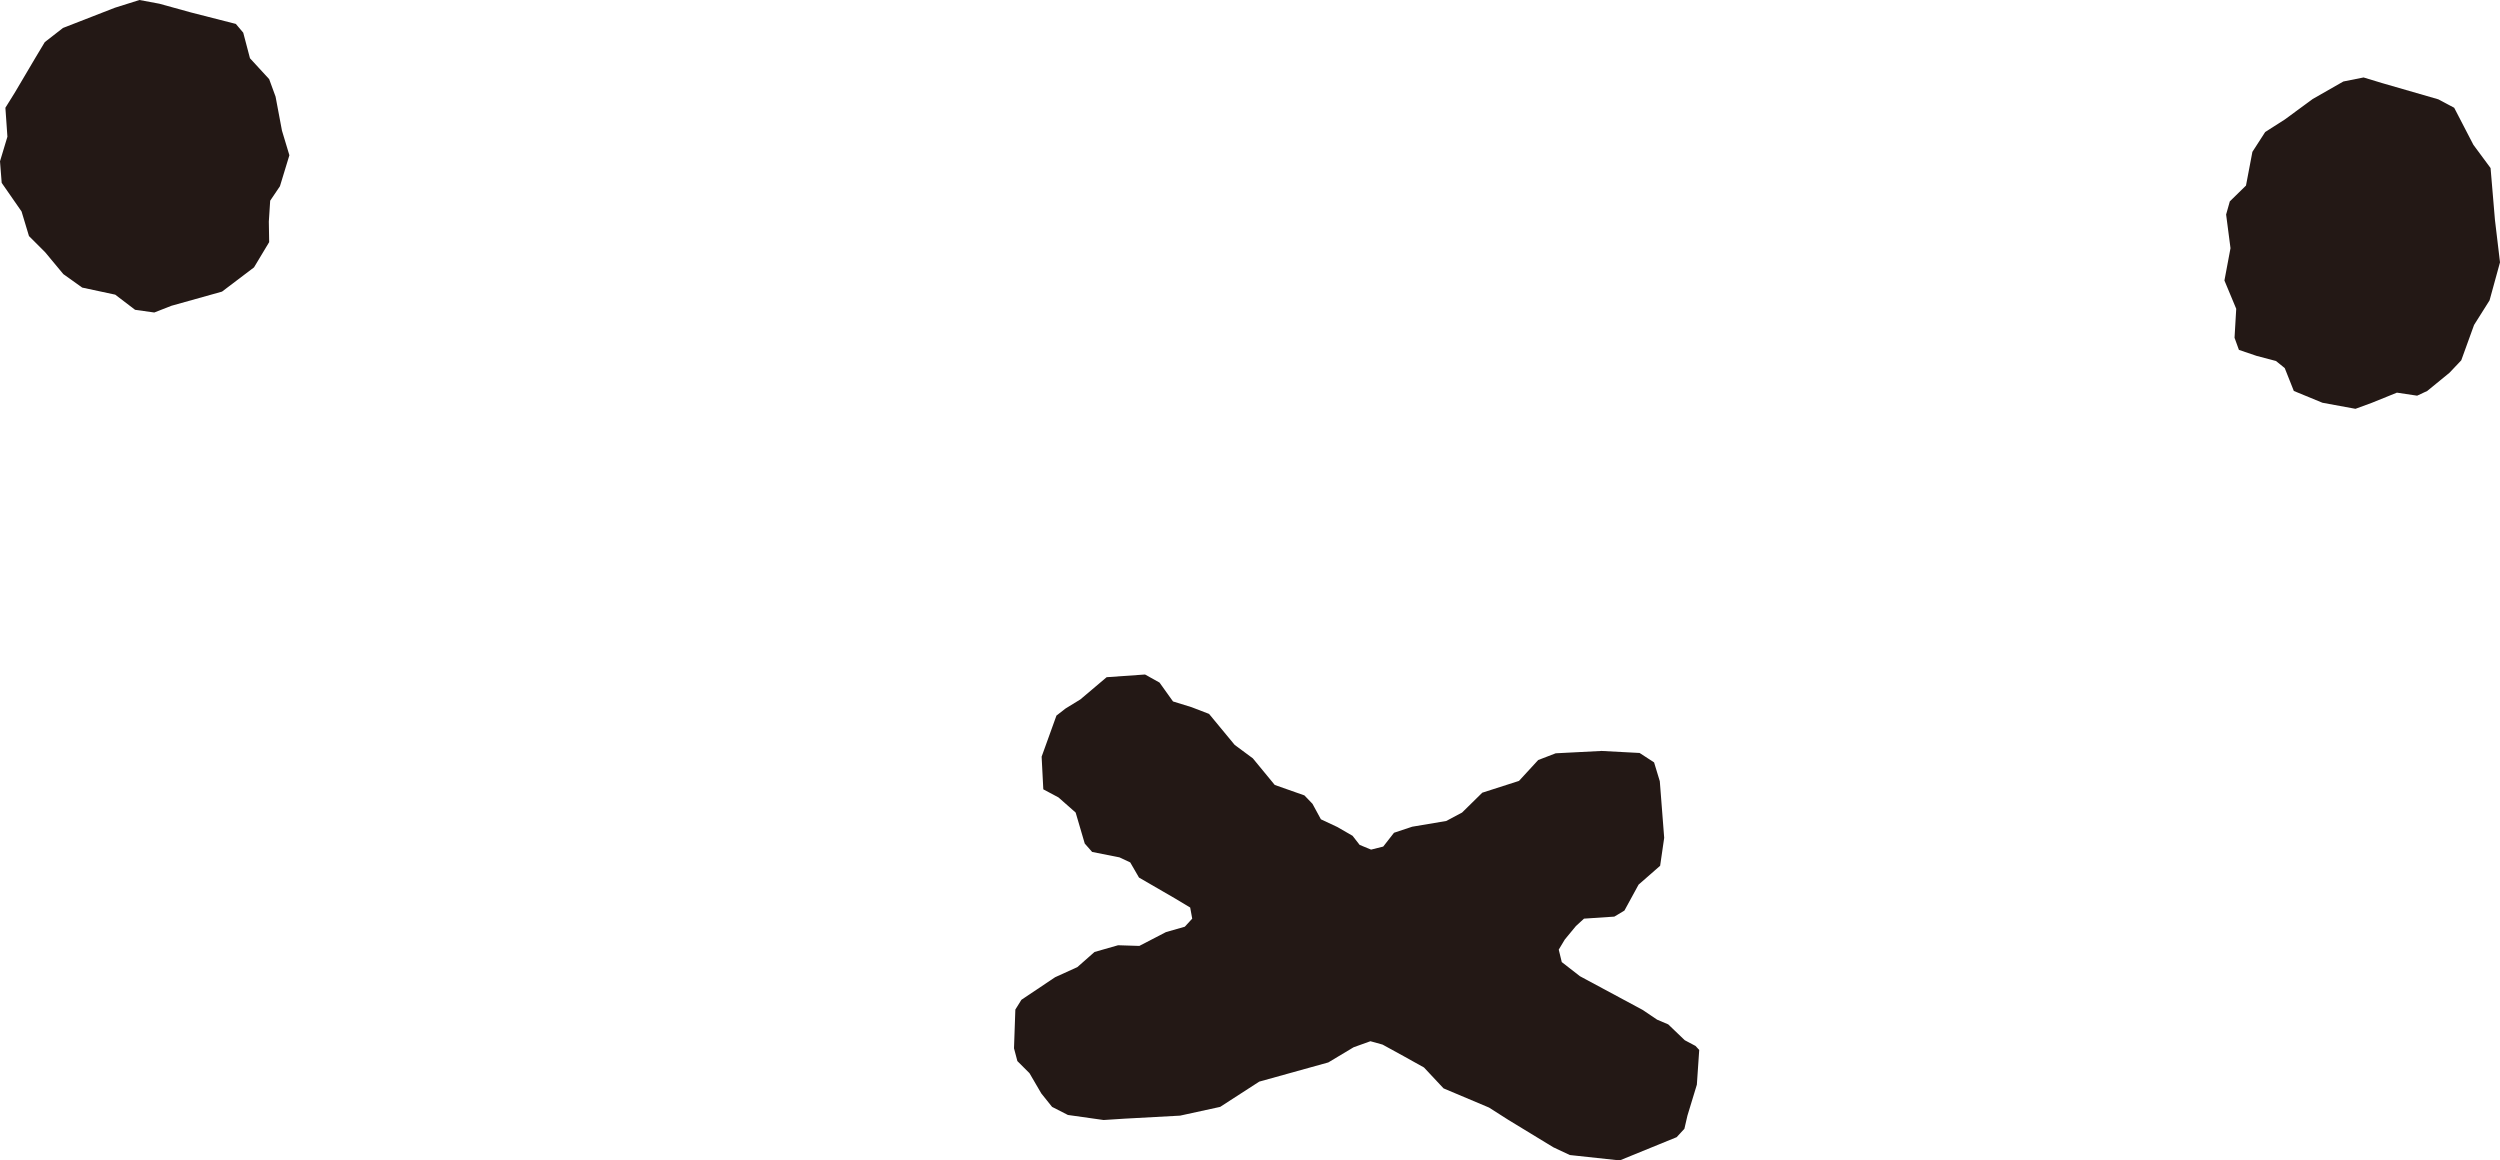 <svg width="614" height="285" viewBox="0 0 614 285" fill="none" xmlns="http://www.w3.org/2000/svg">
<g clip-path="url(#clip0_4547_12238)">
<path fill-rule="evenodd" clip-rule="evenodd" d="M385.557 283.677L397.802 285L411.785 279.293L413.688 277.226L414.433 274L416.749 266.391L417.329 257.873L416.418 256.88L413.771 255.474L409.717 251.587L406.986 250.429L403.428 248.031L388.039 239.761L383.571 236.287L382.827 233.227L384.316 230.746L387.046 227.438L389.032 225.618L396.478 225.122L398.961 223.633L402.436 217.265L407.731 212.633L408.724 205.769L407.648 191.875L406.242 187.243L402.684 184.927L393.334 184.431L382.082 185.01L377.78 186.664L373.064 191.792L364.045 194.687L359.081 199.566L355.192 201.634L346.836 203.04L342.368 204.528L339.72 207.919L336.742 208.664L333.928 207.506L332.191 205.273L328.468 203.122L324.414 201.22L322.345 197.416L320.359 195.348L313.078 192.784L307.7 186.251L303.233 182.942L296.944 175.334L292.642 173.68L288.091 172.274L284.782 167.642L281.224 165.657L271.792 166.319L265.338 171.777L261.698 174.01L259.464 175.747L255.824 185.837L256.237 193.859L259.96 195.844L264.18 199.566L266.414 207.175L268.234 209.243L274.936 210.566L277.584 211.806L279.735 215.528L288.588 220.656L292.311 222.889L292.808 225.618L290.987 227.603L286.354 228.926L279.818 232.317L274.605 232.152L268.813 233.806L264.594 237.527L259.133 240.009L250.859 245.55L249.37 247.948L249.039 257.459L249.866 260.602L252.845 263.579L255.741 268.542L258.388 271.85L262.277 273.835L271.047 275.075L276.177 274.745L289.829 274L299.675 271.85L309.272 265.647L326.234 260.933L332.439 257.211L336.576 255.723L339.555 256.55L344.684 259.362L349.731 262.173L354.53 267.301L365.7 272.015L370.499 275.075L381.503 281.774L385.557 283.677Z" fill="#231815"/>
<path fill-rule="evenodd" clip-rule="evenodd" d="M588.682 96.434L582.56 98.915L578.505 100.404L570.397 98.915L563.364 96.02L561.13 90.397L558.979 88.66L554.263 87.419L549.878 85.93L548.802 82.953L549.216 75.841L546.32 68.893L547.81 60.954L546.734 52.683L547.644 49.458L551.616 45.571L553.188 37.3L556.332 32.421L561.13 29.36L567.998 24.316L575.527 20.015L580.491 19.023L585.125 20.428L598.859 24.398L602.748 26.466L607.464 35.563L611.683 41.27L612.759 54.007L614 64.427L611.435 73.773L607.629 79.81L604.485 88.494L601.589 91.554L596.129 96.02L593.647 97.178L588.682 96.434Z" fill="#231815"/>
<path fill-rule="evenodd" clip-rule="evenodd" d="M28.297 72.367L33.178 76.088L37.894 76.75L42.114 75.096L54.525 71.622L62.385 65.667L66.108 59.465L66.025 54.42L66.356 49.292L68.755 45.736L71.072 38.127L69.252 32.089L67.68 23.736L66.108 19.436L61.392 14.308L59.737 8.022L57.917 5.872L46.913 3.06L39.135 0.91L34.254 0L28.214 1.902L15.472 6.864L11.004 10.338L8.77 14.06L3.64 22.744L1.324 26.465L1.82 33.578L0 39.615L0.414 44.909L5.295 51.938L7.115 57.976L11.087 61.946L15.555 67.322L20.188 70.63L28.297 72.367Z" fill="#231815"/>
</g>
<defs>
<clipPath id="clip0_4547_12238">
<rect width="614" height="285" fill="white"/>
</clipPath>
</defs>
</svg>

